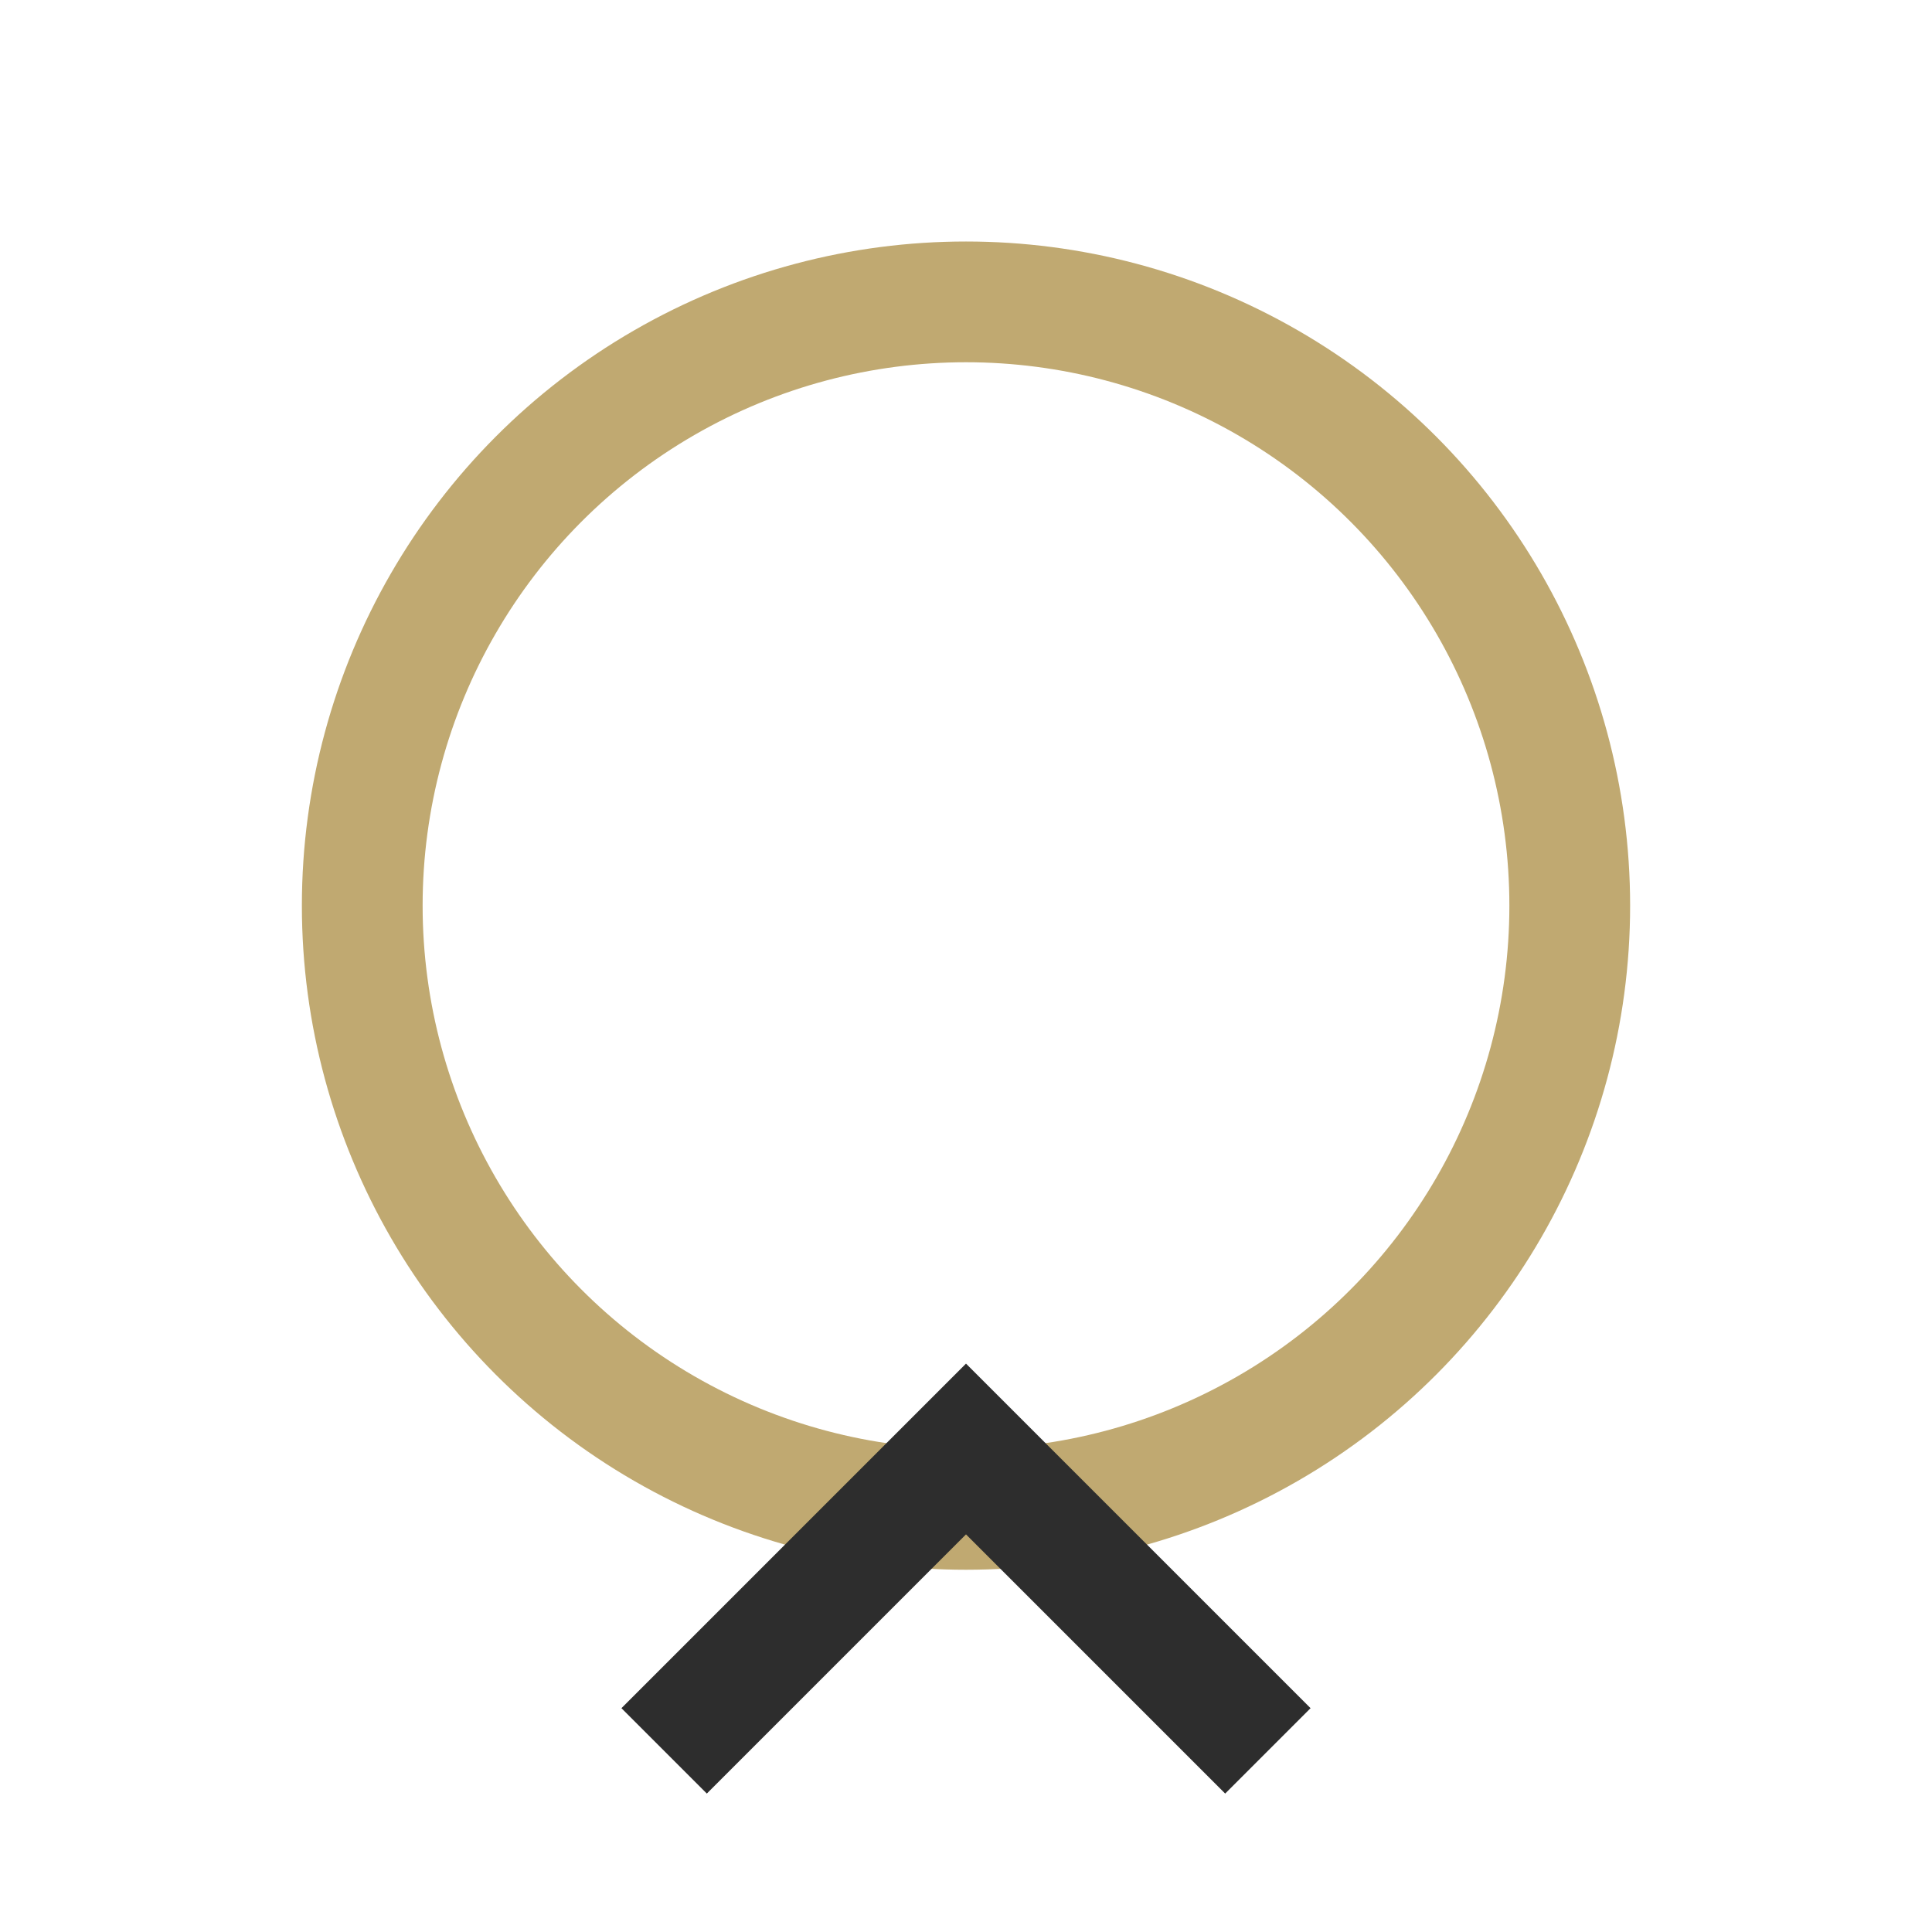 <?xml version="1.0" encoding="UTF-8"?>
<svg xmlns="http://www.w3.org/2000/svg" width="32" height="32" viewBox="0 0 32 32"><circle cx="16" cy="15" r="10" fill="none" stroke="#C0A971" stroke-width="2"/><path d="M11 29l5-5 5 5" fill="none" stroke="#2D2D2D" stroke-width="2"/></svg>